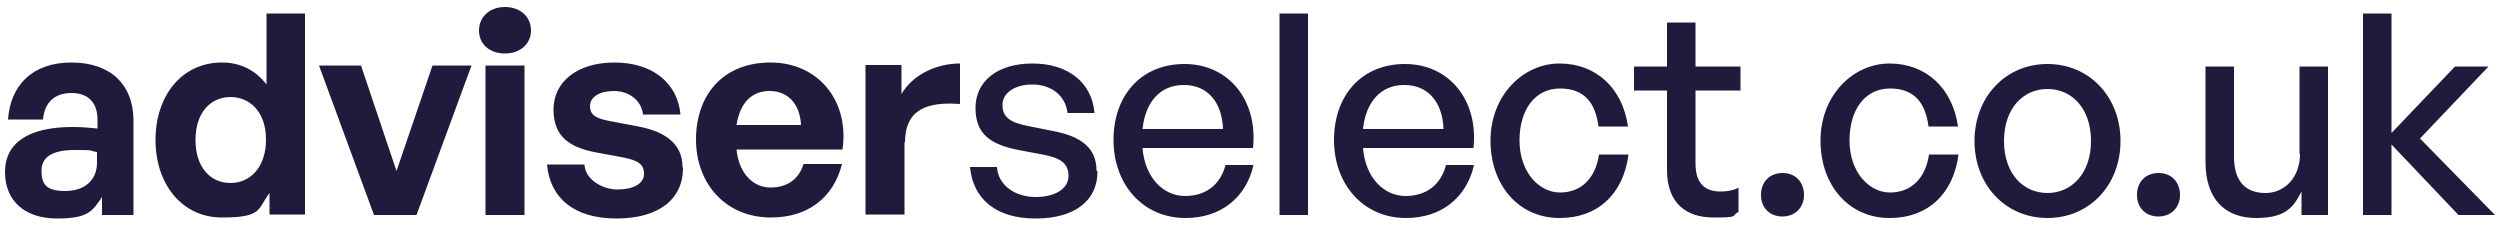 <?xml version="1.0" encoding="UTF-8"?>
<svg id="Layer_1" xmlns="http://www.w3.org/2000/svg" version="1.1" viewBox="0 0 500 45">
  <!-- Generator: Adobe Illustrator 29.0.1, SVG Export Plug-In . SVG Version: 2.1.0 Build 192)  -->
  <defs>
    <style>
      .st0 {
        fill: #221a3c;
      }
    </style>
  </defs>
  <path class="st0" d="M478.3,43v-14.1l13.4,14.1h7.3l-15-15.3,13.7-14.4h-6.7l-12.7,13.3V2.7h-5.7v40.3h5.7ZM460,30.8c0,4.7-3.1,7.8-6.9,7.8s-6.3-2.1-6.3-7.3V13.3h-5.7v19.1c0,7.6,4.1,11.2,10.1,11.2s7.5-2.2,9.1-5.3v4.7h5.3V13.3h-5.7v17.5ZM436,39c0-2.6-1.7-4.4-4.3-4.4s-4.3,1.8-4.3,4.4,1.8,4.3,4.3,4.3,4.3-1.8,4.3-4.3M409.5,38.6c-4.9,0-8.7-3.9-8.7-10.4s3.8-10.4,8.7-10.4,8.7,3.9,8.7,10.4-3.9,10.4-8.7,10.4M409.5,43.6c8.4,0,14.6-6.6,14.6-15.4s-6.2-15.4-14.6-15.4-14.6,6.6-14.6,15.4,6.2,15.4,14.6,15.4M378,43.6c7.5,0,12.7-4.8,13.7-12.7h-5.9c-.7,4.8-3.6,7.6-7.8,7.6s-8.1-4.1-8.1-10.4,3.2-10.4,8.1-10.4,7.1,2.9,7.7,7.6h5.9c-1.1-7.7-6.4-12.6-13.7-12.6s-13.8,6.4-13.8,15.4,5.7,15.5,13.8,15.5M360.8,39c0-2.6-1.7-4.4-4.3-4.4s-4.3,1.8-4.3,4.4,1.8,4.3,4.3,4.3,4.3-1.8,4.3-4.3M347.8,37.5c-1.2.6-2.4.8-3.7.8-3,0-5-1.5-5-5.6v-14.6h9v-4.8h-9V4.5h-5.7v8.8h-6.6v4.8h6.6v15.9c0,6.6,3.8,9.5,9.3,9.5s3.3-.3,5-1.1v-5ZM312,43.6c7.5,0,12.7-4.8,13.7-12.7h-5.9c-.7,4.8-3.6,7.6-7.8,7.6s-8.1-4.1-8.1-10.4,3.2-10.4,8.1-10.4,7.1,2.9,7.7,7.6h5.9c-1.1-7.7-6.4-12.6-13.7-12.6s-13.8,6.4-13.8,15.4,5.7,15.5,13.8,15.5M280.9,17c4.6,0,7.6,3.3,7.8,8.8h-16.1c.6-5.6,3.7-8.8,8.2-8.8M281.2,43.6c7,0,12.1-4,13.6-10.6h-5.6c-1,3.9-3.9,6.2-8.1,6.2s-8-3.5-8.5-9.6h22.1c1-9.6-4.9-16.8-13.7-16.8s-14.2,6.4-14.2,15.2,5.8,15.6,14.4,15.6M261.6,2.7h-5.7v40.3h5.7V2.7ZM236.8,17c4.6,0,7.6,3.3,7.8,8.8h-16.1c.6-5.6,3.7-8.8,8.2-8.8M237.1,43.6c7,0,12.1-4,13.6-10.6h-5.6c-1,3.9-3.9,6.2-8.1,6.2s-8-3.5-8.5-9.6h22.1c1-9.6-4.9-16.8-13.7-16.8s-14.2,6.4-14.2,15.2,5.8,15.6,14.4,15.6M219.3,34.1c0-4.3-2.8-6.8-8.7-7.9l-5-1c-3.6-.7-5.1-1.8-5.1-4.2s2.4-4.1,6-4.1,6.6,2.1,7,5.7h5.4c-.5-6.1-5.3-9.9-12.4-9.9s-11.4,3.6-11.4,8.9,3.1,7.3,8.6,8.4l4.8.9c3.7.7,5.2,1.8,5.2,4.3s-2.6,4.2-6.6,4.2-7.5-2.3-7.7-6h-5.4c.6,6.4,5.2,10.3,13.1,10.3s12.4-3.6,12.4-9.4M181,28.5c0-6.6,4.4-8.2,11-7.7v-8.1c-4.8,0-9.5,2.3-11.7,6.1v-5.8h-7.2v29.9h7.8v-14.5ZM153.9,18.2c3.7,0,6.1,2.6,6.3,6.8h-12.9c.7-4.4,3-6.8,6.6-6.8M154.2,43.5c7.3,0,12.5-3.9,14.2-10.7h-7.7c-.9,3-3.2,4.7-6.6,4.7s-6.3-2.7-6.8-7.6h21.2c1.4-9.8-4.9-17.4-14.4-17.4s-14.9,6.5-14.9,15.4,6,15.6,15,15.6M136.5,33.4c0-4.3-3-7-8.8-8.1l-5.8-1.1c-2.7-.5-3.9-1.2-3.9-3s1.9-3,4.8-3,5.5,1.8,5.8,4.7h7.5c-.6-6.4-5.7-10.4-13.2-10.4s-12.2,3.9-12.2,9.4,3.3,7.6,8.6,8.6l5.4,1c2.9.6,4.1,1.3,4.1,3.3s-2.3,3.1-5.3,3.1-6.5-2-6.6-5h-7.5c.6,6.7,5.4,10.8,13.9,10.8s13.3-3.9,13.3-10.1M104.9,13.1h-7.8v29.9h7.8V13.1ZM106.2,6.1c0-2.7-2.1-4.7-5.2-4.7s-5.2,2-5.2,4.7,2.1,4.6,5.2,4.6,5.2-2,5.2-4.6M94.3,13.1h-7.8l-7.2,21.1-7.1-21.1h-8.4l11,29.9h8.5l11-29.9ZM39.1,28c0-5.7,3.2-8.6,7-8.6s7.1,2.9,7.1,8.5-3.2,8.7-7.1,8.7-7-3-7-8.6M31.1,28c0,8.7,5.2,15.5,13.3,15.5s7.1-1.7,9.5-4.9v4.3h7.1V2.7h-7.7v14.2c-2.2-2.9-5.3-4.4-8.9-4.4-8.1,0-13.3,6.7-13.3,15.5M8.3,34.1c0-2.7,2.2-4.1,6.6-4.1s2.6.1,4.5.4v2.1c0,3.5-2.4,5.7-6.4,5.7s-4.7-1.6-4.7-4.1M20.4,43h6.3v-18.8c0-7.3-4.6-11.7-12.4-11.7S2.1,17,1.6,23.9h7c.3-3.4,2.3-5.3,5.7-5.3s5.2,2,5.2,5.3v1.8c-1.9-.2-3.3-.3-5-.3-8.7,0-13.5,3.1-13.5,9s4.1,9.3,10.4,9.3,7.1-1.5,9-4.3v3.7Z"/>
</svg>